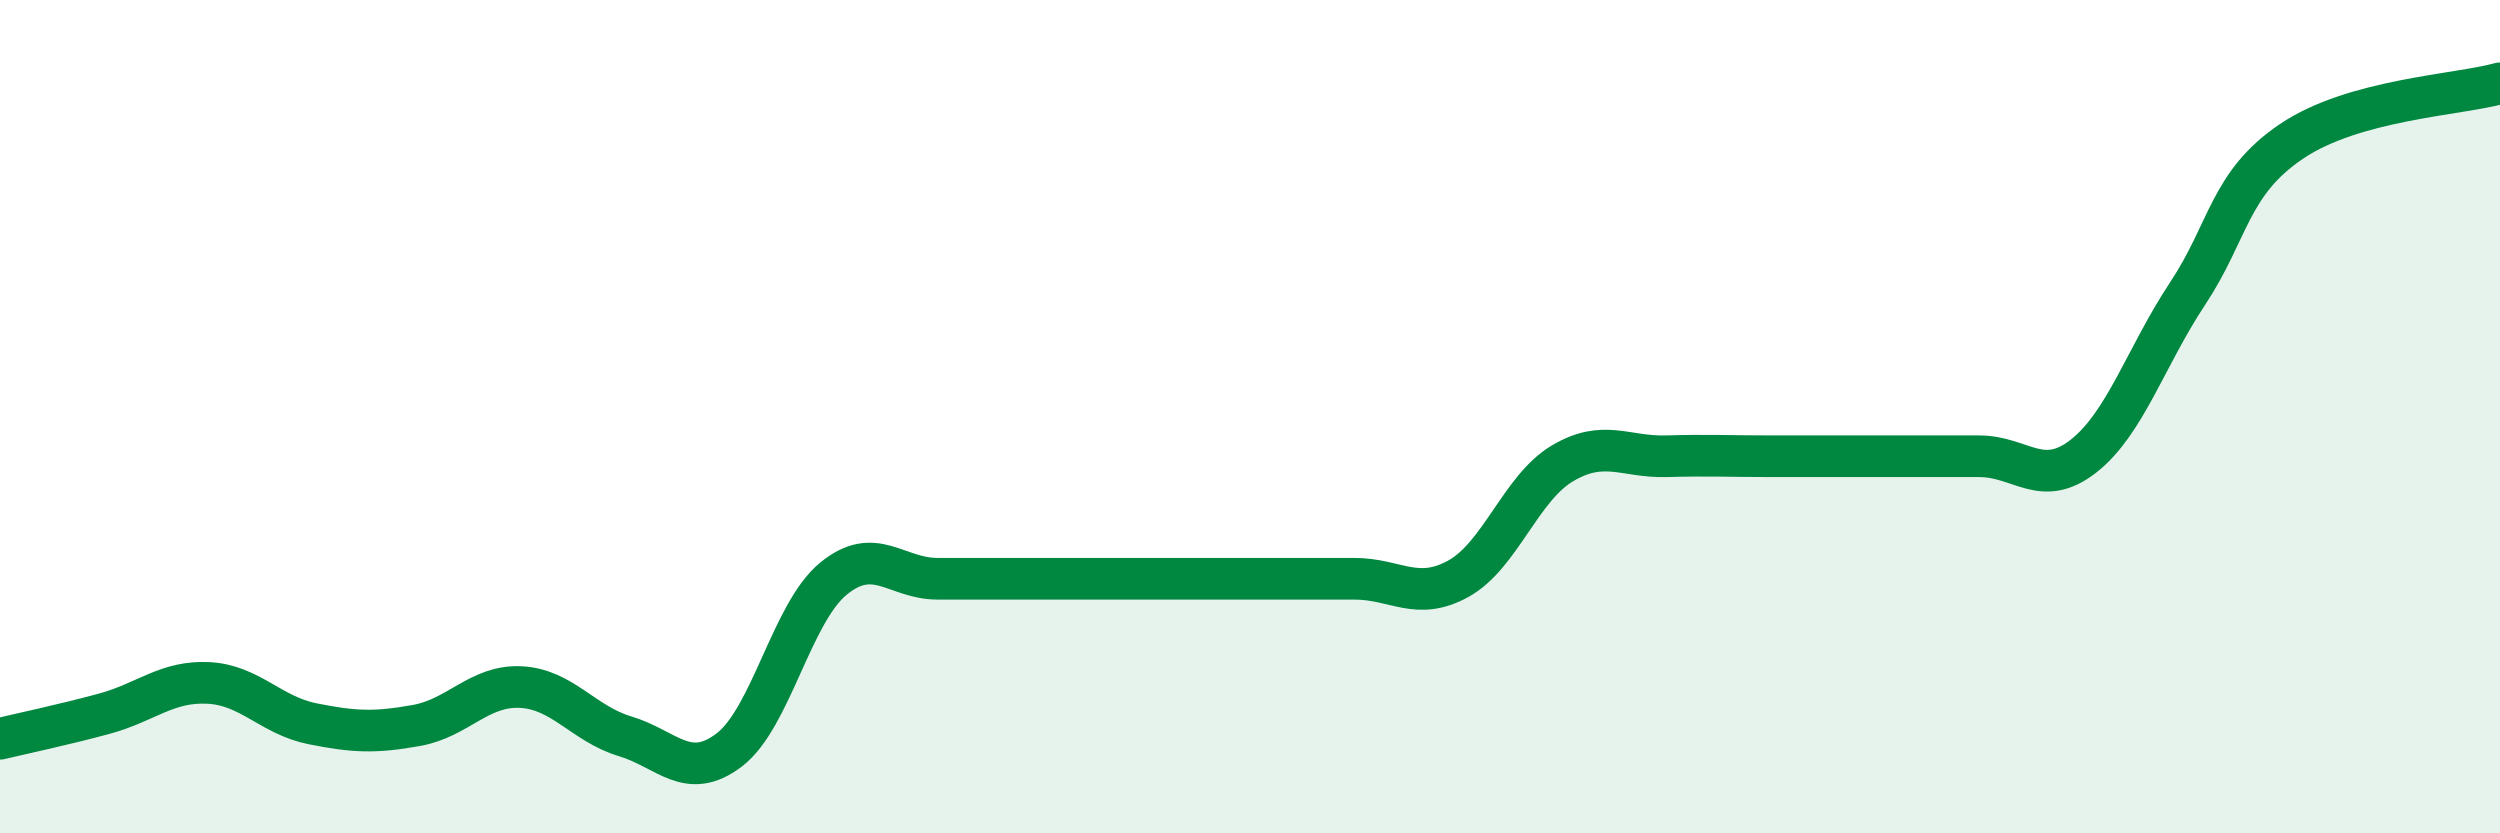 
    <svg width="60" height="20" viewBox="0 0 60 20" xmlns="http://www.w3.org/2000/svg">
      <path
        d="M 0,17.73 C 0.5,17.61 1.5,17.4 2.5,17.13 C 3.5,16.86 4,16.34 5,16.39 C 6,16.44 6.5,17.17 7.5,17.37 C 8.5,17.57 9,17.59 10,17.41 C 11,17.23 11.5,16.44 12.5,16.49 C 13.5,16.54 14,17.37 15,17.67 C 16,17.97 16.5,18.76 17.5,18 C 18.5,17.24 19,14.71 20,13.89 C 21,13.07 21.5,13.89 22.5,13.89 C 23.5,13.89 24,13.89 25,13.89 C 26,13.89 26.5,13.89 27.5,13.89 C 28.5,13.89 29,13.89 30,13.89 C 31,13.89 31.5,13.89 32.5,13.89 C 33.5,13.89 34,14.44 35,13.89 C 36,13.34 36.5,11.71 37.5,11.12 C 38.5,10.53 39,10.98 40,10.95 C 41,10.92 41.5,10.95 42.5,10.95 C 43.5,10.95 44,10.95 45,10.95 C 46,10.95 46.5,10.95 47.5,10.95 C 48.5,10.95 49,11.73 50,10.95 C 51,10.17 51.5,8.56 52.5,7.05 C 53.5,5.54 53.5,4.4 55,3.39 C 56.5,2.38 59,2.28 60,2L60 20L0 20Z"
        fill="#008740"
        opacity="0.1"
        stroke-linecap="round"
        stroke-linejoin="round"
      />
      <path
        d="M 0,17.73 C 0.5,17.61 1.5,17.4 2.5,17.13 C 3.5,16.86 4,16.34 5,16.39 C 6,16.44 6.5,17.17 7.5,17.37 C 8.5,17.57 9,17.59 10,17.41 C 11,17.23 11.5,16.44 12.5,16.49 C 13.5,16.54 14,17.37 15,17.67 C 16,17.97 16.5,18.76 17.5,18 C 18.5,17.24 19,14.71 20,13.89 C 21,13.07 21.5,13.89 22.5,13.89 C 23.5,13.89 24,13.89 25,13.89 C 26,13.89 26.5,13.89 27.5,13.89 C 28.5,13.89 29,13.89 30,13.89 C 31,13.89 31.5,13.89 32.5,13.89 C 33.5,13.89 34,14.44 35,13.89 C 36,13.34 36.5,11.71 37.5,11.12 C 38.5,10.53 39,10.98 40,10.95 C 41,10.92 41.5,10.95 42.5,10.95 C 43.5,10.95 44,10.95 45,10.95 C 46,10.95 46.5,10.95 47.5,10.95 C 48.5,10.95 49,11.73 50,10.95 C 51,10.17 51.5,8.56 52.5,7.05 C 53.5,5.54 53.5,4.4 55,3.39 C 56.5,2.38 59,2.28 60,2"
        stroke="#008740"
        stroke-width="1"
        fill="none"
        stroke-linecap="round"
        stroke-linejoin="round"
      />
    </svg>
  